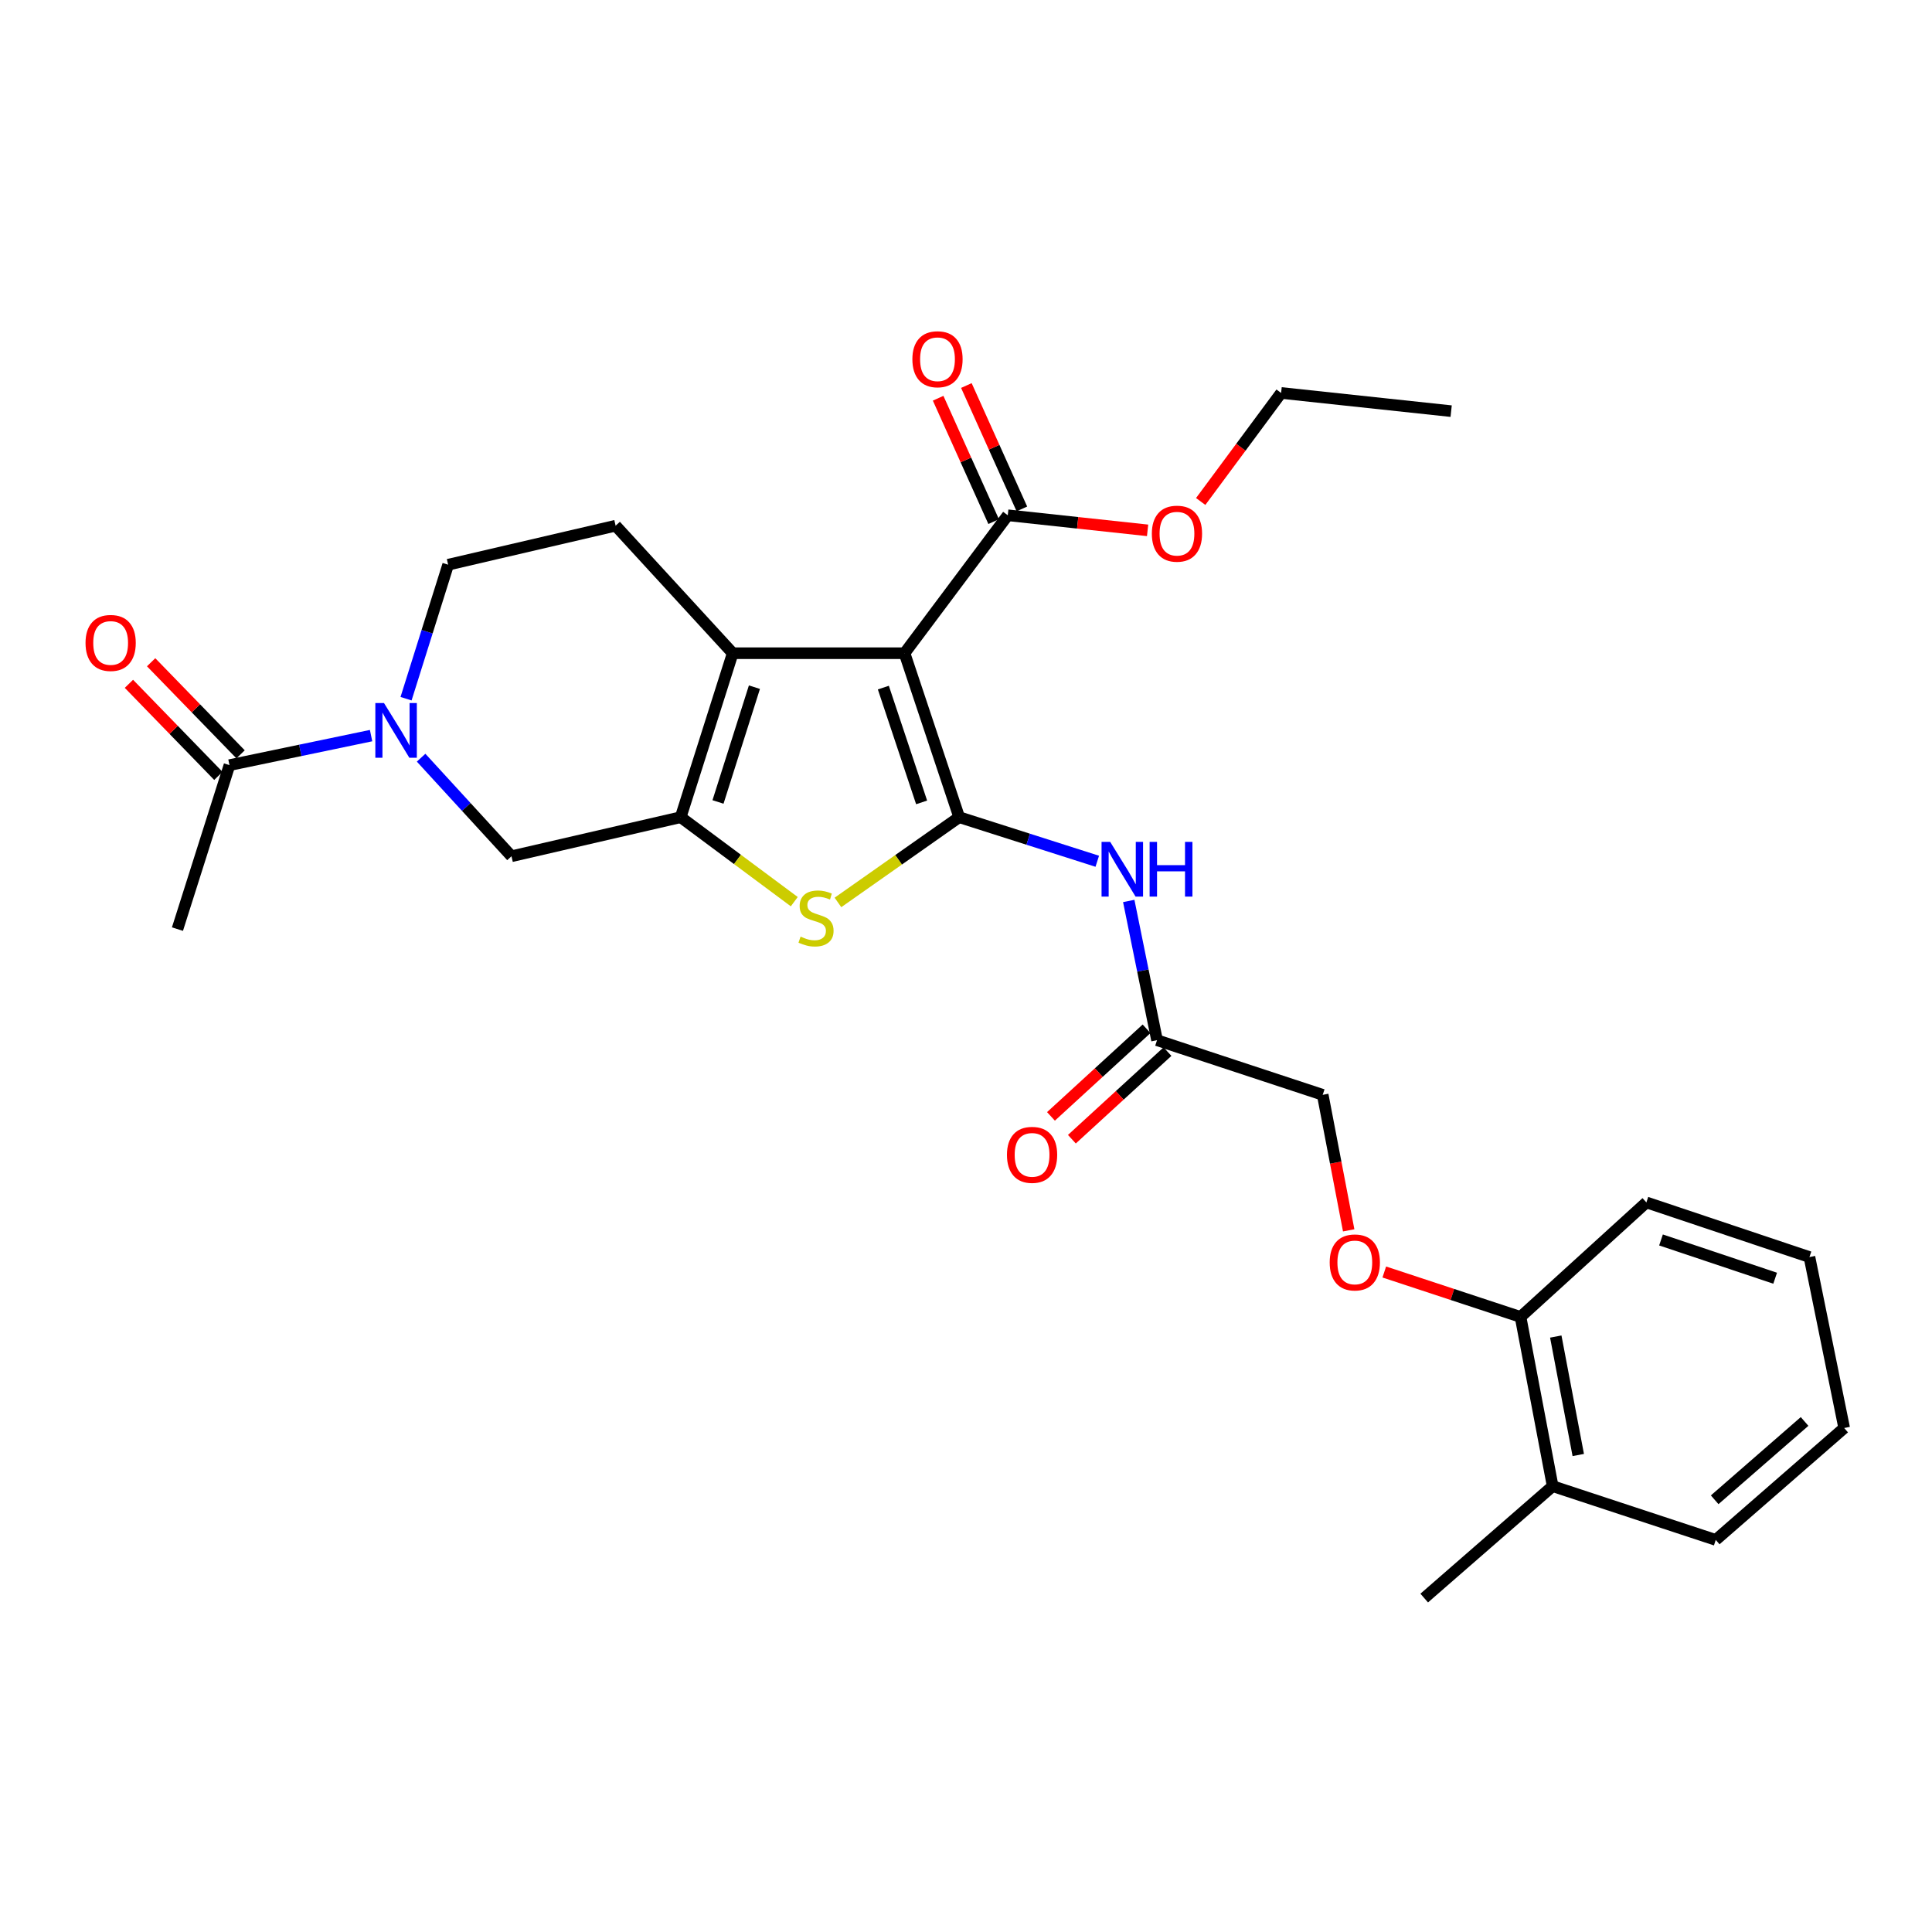 <?xml version='1.0' encoding='iso-8859-1'?>
<svg version='1.1' baseProfile='full'
              xmlns='http://www.w3.org/2000/svg'
                      xmlns:rdkit='http://www.rdkit.org/xml'
                      xmlns:xlink='http://www.w3.org/1999/xlink'
                  xml:space='preserve'
width='1000px' height='1000px' viewBox='0 0 1000 1000'>
<!-- END OF HEADER -->
<rect style='opacity:1.0;fill:#FFFFFF;stroke:none' width='1000' height='1000' x='0' y='0'> </rect>
<path class='bond-0' d='M 496.472,422.977 L 468.18,338.101' style='fill:none;fill-rule:evenodd;stroke:#000000;stroke-width:6px;stroke-linecap:butt;stroke-linejoin:miter;stroke-opacity:1' />
<path class='bond-0' d='M 477.026,415.313 L 457.221,355.9' style='fill:none;fill-rule:evenodd;stroke:#000000;stroke-width:6px;stroke-linecap:butt;stroke-linejoin:miter;stroke-opacity:1' />
<path class='bond-3' d='M 496.472,422.977 L 465.096,445.037' style='fill:none;fill-rule:evenodd;stroke:#000000;stroke-width:6px;stroke-linecap:butt;stroke-linejoin:miter;stroke-opacity:1' />
<path class='bond-3' d='M 465.096,445.037 L 433.721,467.097' style='fill:none;fill-rule:evenodd;stroke:#CCCC00;stroke-width:6px;stroke-linecap:butt;stroke-linejoin:miter;stroke-opacity:1' />
<path class='bond-5' d='M 496.472,422.977 L 532.209,434.383' style='fill:none;fill-rule:evenodd;stroke:#000000;stroke-width:6px;stroke-linecap:butt;stroke-linejoin:miter;stroke-opacity:1' />
<path class='bond-5' d='M 532.209,434.383 L 567.946,445.789' style='fill:none;fill-rule:evenodd;stroke:#0000FF;stroke-width:6px;stroke-linecap:butt;stroke-linejoin:miter;stroke-opacity:1' />
<path class='bond-2' d='M 468.18,338.101 L 379.253,338.101' style='fill:none;fill-rule:evenodd;stroke:#000000;stroke-width:6px;stroke-linecap:butt;stroke-linejoin:miter;stroke-opacity:1' />
<path class='bond-6' d='M 468.18,338.101 L 521.621,266.704' style='fill:none;fill-rule:evenodd;stroke:#000000;stroke-width:6px;stroke-linecap:butt;stroke-linejoin:miter;stroke-opacity:1' />
<path class='bond-1' d='M 352.324,422.977 L 381.719,444.837' style='fill:none;fill-rule:evenodd;stroke:#000000;stroke-width:6px;stroke-linecap:butt;stroke-linejoin:miter;stroke-opacity:1' />
<path class='bond-1' d='M 381.719,444.837 L 411.114,466.698' style='fill:none;fill-rule:evenodd;stroke:#CCCC00;stroke-width:6px;stroke-linecap:butt;stroke-linejoin:miter;stroke-opacity:1' />
<path class='bond-7' d='M 352.324,422.977 L 264.742,443.194' style='fill:none;fill-rule:evenodd;stroke:#000000;stroke-width:6px;stroke-linecap:butt;stroke-linejoin:miter;stroke-opacity:1' />
<path class='bond-28' d='M 352.324,422.977 L 379.253,338.101' style='fill:none;fill-rule:evenodd;stroke:#000000;stroke-width:6px;stroke-linecap:butt;stroke-linejoin:miter;stroke-opacity:1' />
<path class='bond-28' d='M 371.637,415.091 L 390.488,355.679' style='fill:none;fill-rule:evenodd;stroke:#000000;stroke-width:6px;stroke-linecap:butt;stroke-linejoin:miter;stroke-opacity:1' />
<path class='bond-9' d='M 379.253,338.101 L 318.646,272.098' style='fill:none;fill-rule:evenodd;stroke:#000000;stroke-width:6px;stroke-linecap:butt;stroke-linejoin:miter;stroke-opacity:1' />
<path class='bond-4' d='M 217.965,392.178 L 241.353,417.686' style='fill:none;fill-rule:evenodd;stroke:#0000FF;stroke-width:6px;stroke-linecap:butt;stroke-linejoin:miter;stroke-opacity:1' />
<path class='bond-4' d='M 241.353,417.686 L 264.742,443.194' style='fill:none;fill-rule:evenodd;stroke:#000000;stroke-width:6px;stroke-linecap:butt;stroke-linejoin:miter;stroke-opacity:1' />
<path class='bond-8' d='M 192.073,380.752 L 155.425,388.391' style='fill:none;fill-rule:evenodd;stroke:#0000FF;stroke-width:6px;stroke-linecap:butt;stroke-linejoin:miter;stroke-opacity:1' />
<path class='bond-8' d='M 155.425,388.391 L 118.778,396.029' style='fill:none;fill-rule:evenodd;stroke:#000000;stroke-width:6px;stroke-linecap:butt;stroke-linejoin:miter;stroke-opacity:1' />
<path class='bond-29' d='M 210.171,361.648 L 221.067,326.968' style='fill:none;fill-rule:evenodd;stroke:#0000FF;stroke-width:6px;stroke-linecap:butt;stroke-linejoin:miter;stroke-opacity:1' />
<path class='bond-29' d='M 221.067,326.968 L 231.963,292.289' style='fill:none;fill-rule:evenodd;stroke:#000000;stroke-width:6px;stroke-linecap:butt;stroke-linejoin:miter;stroke-opacity:1' />
<path class='bond-10' d='M 584.237,466.341 L 591.557,502.373' style='fill:none;fill-rule:evenodd;stroke:#0000FF;stroke-width:6px;stroke-linecap:butt;stroke-linejoin:miter;stroke-opacity:1' />
<path class='bond-10' d='M 591.557,502.373 L 598.876,538.405' style='fill:none;fill-rule:evenodd;stroke:#000000;stroke-width:6px;stroke-linecap:butt;stroke-linejoin:miter;stroke-opacity:1' />
<path class='bond-13' d='M 528.927,263.416 L 514.559,231.483' style='fill:none;fill-rule:evenodd;stroke:#000000;stroke-width:6px;stroke-linecap:butt;stroke-linejoin:miter;stroke-opacity:1' />
<path class='bond-13' d='M 514.559,231.483 L 500.191,199.549' style='fill:none;fill-rule:evenodd;stroke:#FF0000;stroke-width:6px;stroke-linecap:butt;stroke-linejoin:miter;stroke-opacity:1' />
<path class='bond-13' d='M 514.314,269.991 L 499.946,238.058' style='fill:none;fill-rule:evenodd;stroke:#000000;stroke-width:6px;stroke-linecap:butt;stroke-linejoin:miter;stroke-opacity:1' />
<path class='bond-13' d='M 499.946,238.058 L 485.577,206.125' style='fill:none;fill-rule:evenodd;stroke:#FF0000;stroke-width:6px;stroke-linecap:butt;stroke-linejoin:miter;stroke-opacity:1' />
<path class='bond-19' d='M 521.621,266.704 L 557.806,270.606' style='fill:none;fill-rule:evenodd;stroke:#000000;stroke-width:6px;stroke-linecap:butt;stroke-linejoin:miter;stroke-opacity:1' />
<path class='bond-19' d='M 557.806,270.606 L 593.992,274.509' style='fill:none;fill-rule:evenodd;stroke:#FF0000;stroke-width:6px;stroke-linecap:butt;stroke-linejoin:miter;stroke-opacity:1' />
<path class='bond-14' d='M 124.525,390.447 L 101.375,366.613' style='fill:none;fill-rule:evenodd;stroke:#000000;stroke-width:6px;stroke-linecap:butt;stroke-linejoin:miter;stroke-opacity:1' />
<path class='bond-14' d='M 101.375,366.613 L 78.225,342.78' style='fill:none;fill-rule:evenodd;stroke:#FF0000;stroke-width:6px;stroke-linecap:butt;stroke-linejoin:miter;stroke-opacity:1' />
<path class='bond-14' d='M 113.03,401.611 L 89.88,377.778' style='fill:none;fill-rule:evenodd;stroke:#000000;stroke-width:6px;stroke-linecap:butt;stroke-linejoin:miter;stroke-opacity:1' />
<path class='bond-14' d='M 89.88,377.778 L 66.73,353.944' style='fill:none;fill-rule:evenodd;stroke:#FF0000;stroke-width:6px;stroke-linecap:butt;stroke-linejoin:miter;stroke-opacity:1' />
<path class='bond-20' d='M 118.778,396.029 L 91.848,480.905' style='fill:none;fill-rule:evenodd;stroke:#000000;stroke-width:6px;stroke-linecap:butt;stroke-linejoin:miter;stroke-opacity:1' />
<path class='bond-11' d='M 318.646,272.098 L 231.963,292.289' style='fill:none;fill-rule:evenodd;stroke:#000000;stroke-width:6px;stroke-linecap:butt;stroke-linejoin:miter;stroke-opacity:1' />
<path class='bond-16' d='M 593.463,532.498 L 568.722,555.169' style='fill:none;fill-rule:evenodd;stroke:#000000;stroke-width:6px;stroke-linecap:butt;stroke-linejoin:miter;stroke-opacity:1' />
<path class='bond-16' d='M 568.722,555.169 L 543.98,577.84' style='fill:none;fill-rule:evenodd;stroke:#FF0000;stroke-width:6px;stroke-linecap:butt;stroke-linejoin:miter;stroke-opacity:1' />
<path class='bond-16' d='M 604.289,544.313 L 579.547,566.984' style='fill:none;fill-rule:evenodd;stroke:#000000;stroke-width:6px;stroke-linecap:butt;stroke-linejoin:miter;stroke-opacity:1' />
<path class='bond-16' d='M 579.547,566.984 L 554.806,589.654' style='fill:none;fill-rule:evenodd;stroke:#FF0000;stroke-width:6px;stroke-linecap:butt;stroke-linejoin:miter;stroke-opacity:1' />
<path class='bond-18' d='M 598.876,538.405 L 684.633,566.679' style='fill:none;fill-rule:evenodd;stroke:#000000;stroke-width:6px;stroke-linecap:butt;stroke-linejoin:miter;stroke-opacity:1' />
<path class='bond-12' d='M 698.078,636.827 L 691.355,601.753' style='fill:none;fill-rule:evenodd;stroke:#FF0000;stroke-width:6px;stroke-linecap:butt;stroke-linejoin:miter;stroke-opacity:1' />
<path class='bond-12' d='M 691.355,601.753 L 684.633,566.679' style='fill:none;fill-rule:evenodd;stroke:#000000;stroke-width:6px;stroke-linecap:butt;stroke-linejoin:miter;stroke-opacity:1' />
<path class='bond-15' d='M 716.503,658.386 L 751.766,670.015' style='fill:none;fill-rule:evenodd;stroke:#FF0000;stroke-width:6px;stroke-linecap:butt;stroke-linejoin:miter;stroke-opacity:1' />
<path class='bond-15' d='M 751.766,670.015 L 787.029,681.645' style='fill:none;fill-rule:evenodd;stroke:#000000;stroke-width:6px;stroke-linecap:butt;stroke-linejoin:miter;stroke-opacity:1' />
<path class='bond-17' d='M 787.029,681.645 L 803.658,769.236' style='fill:none;fill-rule:evenodd;stroke:#000000;stroke-width:6px;stroke-linecap:butt;stroke-linejoin:miter;stroke-opacity:1' />
<path class='bond-17' d='M 805.266,691.795 L 816.907,753.109' style='fill:none;fill-rule:evenodd;stroke:#000000;stroke-width:6px;stroke-linecap:butt;stroke-linejoin:miter;stroke-opacity:1' />
<path class='bond-21' d='M 787.029,681.645 L 852.168,622.364' style='fill:none;fill-rule:evenodd;stroke:#000000;stroke-width:6px;stroke-linecap:butt;stroke-linejoin:miter;stroke-opacity:1' />
<path class='bond-22' d='M 803.658,769.236 L 737.175,827.155' style='fill:none;fill-rule:evenodd;stroke:#000000;stroke-width:6px;stroke-linecap:butt;stroke-linejoin:miter;stroke-opacity:1' />
<path class='bond-23' d='M 803.658,769.236 L 888.071,797.056' style='fill:none;fill-rule:evenodd;stroke:#000000;stroke-width:6px;stroke-linecap:butt;stroke-linejoin:miter;stroke-opacity:1' />
<path class='bond-24' d='M 621.48,259.565 L 642.289,231.477' style='fill:none;fill-rule:evenodd;stroke:#FF0000;stroke-width:6px;stroke-linecap:butt;stroke-linejoin:miter;stroke-opacity:1' />
<path class='bond-24' d='M 642.289,231.477 L 663.098,203.39' style='fill:none;fill-rule:evenodd;stroke:#000000;stroke-width:6px;stroke-linecap:butt;stroke-linejoin:miter;stroke-opacity:1' />
<path class='bond-27' d='M 852.168,622.364 L 936.571,650.656' style='fill:none;fill-rule:evenodd;stroke:#000000;stroke-width:6px;stroke-linecap:butt;stroke-linejoin:miter;stroke-opacity:1' />
<path class='bond-27' d='M 859.735,641.801 L 918.818,661.606' style='fill:none;fill-rule:evenodd;stroke:#000000;stroke-width:6px;stroke-linecap:butt;stroke-linejoin:miter;stroke-opacity:1' />
<path class='bond-30' d='M 888.071,797.056 L 954.545,739.137' style='fill:none;fill-rule:evenodd;stroke:#000000;stroke-width:6px;stroke-linecap:butt;stroke-linejoin:miter;stroke-opacity:1' />
<path class='bond-30' d='M 887.515,776.287 L 934.048,735.743' style='fill:none;fill-rule:evenodd;stroke:#000000;stroke-width:6px;stroke-linecap:butt;stroke-linejoin:miter;stroke-opacity:1' />
<path class='bond-25' d='M 663.098,203.39 L 751.116,212.808' style='fill:none;fill-rule:evenodd;stroke:#000000;stroke-width:6px;stroke-linecap:butt;stroke-linejoin:miter;stroke-opacity:1' />
<path class='bond-26' d='M 954.545,739.137 L 936.571,650.656' style='fill:none;fill-rule:evenodd;stroke:#000000;stroke-width:6px;stroke-linecap:butt;stroke-linejoin:miter;stroke-opacity:1' />
<path  class='atom-4' d='M 414.377 484.794
Q 414.697 484.914, 416.017 485.474
Q 417.337 486.034, 418.777 486.394
Q 420.257 486.714, 421.697 486.714
Q 424.377 486.714, 425.937 485.434
Q 427.497 484.114, 427.497 481.834
Q 427.497 480.274, 426.697 479.314
Q 425.937 478.354, 424.737 477.834
Q 423.537 477.314, 421.537 476.714
Q 419.017 475.954, 417.497 475.234
Q 416.017 474.514, 414.937 472.994
Q 413.897 471.474, 413.897 468.914
Q 413.897 465.354, 416.297 463.154
Q 418.737 460.954, 423.537 460.954
Q 426.817 460.954, 430.537 462.514
L 429.617 465.594
Q 426.217 464.194, 423.657 464.194
Q 420.897 464.194, 419.377 465.354
Q 417.857 466.474, 417.897 468.434
Q 417.897 469.954, 418.657 470.874
Q 419.457 471.794, 420.577 472.314
Q 421.737 472.834, 423.657 473.434
Q 426.217 474.234, 427.737 475.034
Q 429.257 475.834, 430.337 477.474
Q 431.457 479.074, 431.457 481.834
Q 431.457 485.754, 428.817 487.874
Q 426.217 489.954, 421.857 489.954
Q 419.337 489.954, 417.417 489.394
Q 415.537 488.874, 413.297 487.954
L 414.377 484.794
' fill='#CCCC00'/>
<path  class='atom-5' d='M 198.755 363.895
L 208.035 378.895
Q 208.955 380.375, 210.435 383.055
Q 211.915 385.735, 211.995 385.895
L 211.995 363.895
L 215.755 363.895
L 215.755 392.215
L 211.875 392.215
L 201.915 375.815
Q 200.755 373.895, 199.515 371.695
Q 198.315 369.495, 197.955 368.815
L 197.955 392.215
L 194.275 392.215
L 194.275 363.895
L 198.755 363.895
' fill='#0000FF'/>
<path  class='atom-6' d='M 574.642 435.764
L 583.922 450.764
Q 584.842 452.244, 586.322 454.924
Q 587.802 457.604, 587.882 457.764
L 587.882 435.764
L 591.642 435.764
L 591.642 464.084
L 587.762 464.084
L 577.802 447.684
Q 576.642 445.764, 575.402 443.564
Q 574.202 441.364, 573.842 440.684
L 573.842 464.084
L 570.162 464.084
L 570.162 435.764
L 574.642 435.764
' fill='#0000FF'/>
<path  class='atom-6' d='M 595.042 435.764
L 598.882 435.764
L 598.882 447.804
L 613.362 447.804
L 613.362 435.764
L 617.202 435.764
L 617.202 464.084
L 613.362 464.084
L 613.362 451.004
L 598.882 451.004
L 598.882 464.084
L 595.042 464.084
L 595.042 435.764
' fill='#0000FF'/>
<path  class='atom-13' d='M 688.245 653.433
Q 688.245 646.633, 691.605 642.833
Q 694.965 639.033, 701.245 639.033
Q 707.525 639.033, 710.885 642.833
Q 714.245 646.633, 714.245 653.433
Q 714.245 660.313, 710.845 664.233
Q 707.445 668.113, 701.245 668.113
Q 695.005 668.113, 691.605 664.233
Q 688.245 660.353, 688.245 653.433
M 701.245 664.913
Q 705.565 664.913, 707.885 662.033
Q 710.245 659.113, 710.245 653.433
Q 710.245 647.873, 707.885 645.073
Q 705.565 642.233, 701.245 642.233
Q 696.925 642.233, 694.565 645.033
Q 692.245 647.833, 692.245 653.433
Q 692.245 659.153, 694.565 662.033
Q 696.925 664.913, 701.245 664.913
' fill='#FF0000'/>
<path  class='atom-14' d='M 472.246 185.941
Q 472.246 179.141, 475.606 175.341
Q 478.966 171.541, 485.246 171.541
Q 491.526 171.541, 494.886 175.341
Q 498.246 179.141, 498.246 185.941
Q 498.246 192.821, 494.846 196.741
Q 491.446 200.621, 485.246 200.621
Q 479.006 200.621, 475.606 196.741
Q 472.246 192.861, 472.246 185.941
M 485.246 197.421
Q 489.566 197.421, 491.886 194.541
Q 494.246 191.621, 494.246 185.941
Q 494.246 180.381, 491.886 177.581
Q 489.566 174.741, 485.246 174.741
Q 480.926 174.741, 478.566 177.541
Q 476.246 180.341, 476.246 185.941
Q 476.246 191.661, 478.566 194.541
Q 480.926 197.421, 485.246 197.421
' fill='#FF0000'/>
<path  class='atom-15' d='M 44.271 332.786
Q 44.271 325.986, 47.631 322.186
Q 50.991 318.386, 57.271 318.386
Q 63.551 318.386, 66.911 322.186
Q 70.271 325.986, 70.271 332.786
Q 70.271 339.666, 66.871 343.586
Q 63.471 347.466, 57.271 347.466
Q 51.031 347.466, 47.631 343.586
Q 44.271 339.706, 44.271 332.786
M 57.271 344.266
Q 61.591 344.266, 63.911 341.386
Q 66.271 338.466, 66.271 332.786
Q 66.271 327.226, 63.911 324.426
Q 61.591 321.586, 57.271 321.586
Q 52.951 321.586, 50.591 324.386
Q 48.271 327.186, 48.271 332.786
Q 48.271 338.506, 50.591 341.386
Q 52.951 344.266, 57.271 344.266
' fill='#FF0000'/>
<path  class='atom-17' d='M 521.2 597.749
Q 521.2 590.949, 524.56 587.149
Q 527.92 583.349, 534.2 583.349
Q 540.48 583.349, 543.84 587.149
Q 547.2 590.949, 547.2 597.749
Q 547.2 604.629, 543.8 608.549
Q 540.4 612.429, 534.2 612.429
Q 527.96 612.429, 524.56 608.549
Q 521.2 604.669, 521.2 597.749
M 534.2 609.229
Q 538.52 609.229, 540.84 606.349
Q 543.2 603.429, 543.2 597.749
Q 543.2 592.189, 540.84 589.389
Q 538.52 586.549, 534.2 586.549
Q 529.88 586.549, 527.52 589.349
Q 525.2 592.149, 525.2 597.749
Q 525.2 603.469, 527.52 606.349
Q 529.88 609.229, 534.2 609.229
' fill='#FF0000'/>
<path  class='atom-20' d='M 596.194 276.229
Q 596.194 269.429, 599.554 265.629
Q 602.914 261.829, 609.194 261.829
Q 615.474 261.829, 618.834 265.629
Q 622.194 269.429, 622.194 276.229
Q 622.194 283.109, 618.794 287.029
Q 615.394 290.909, 609.194 290.909
Q 602.954 290.909, 599.554 287.029
Q 596.194 283.149, 596.194 276.229
M 609.194 287.709
Q 613.514 287.709, 615.834 284.829
Q 618.194 281.909, 618.194 276.229
Q 618.194 270.669, 615.834 267.869
Q 613.514 265.029, 609.194 265.029
Q 604.874 265.029, 602.514 267.829
Q 600.194 270.629, 600.194 276.229
Q 600.194 281.949, 602.514 284.829
Q 604.874 287.709, 609.194 287.709
' fill='#FF0000'/>
</svg>
